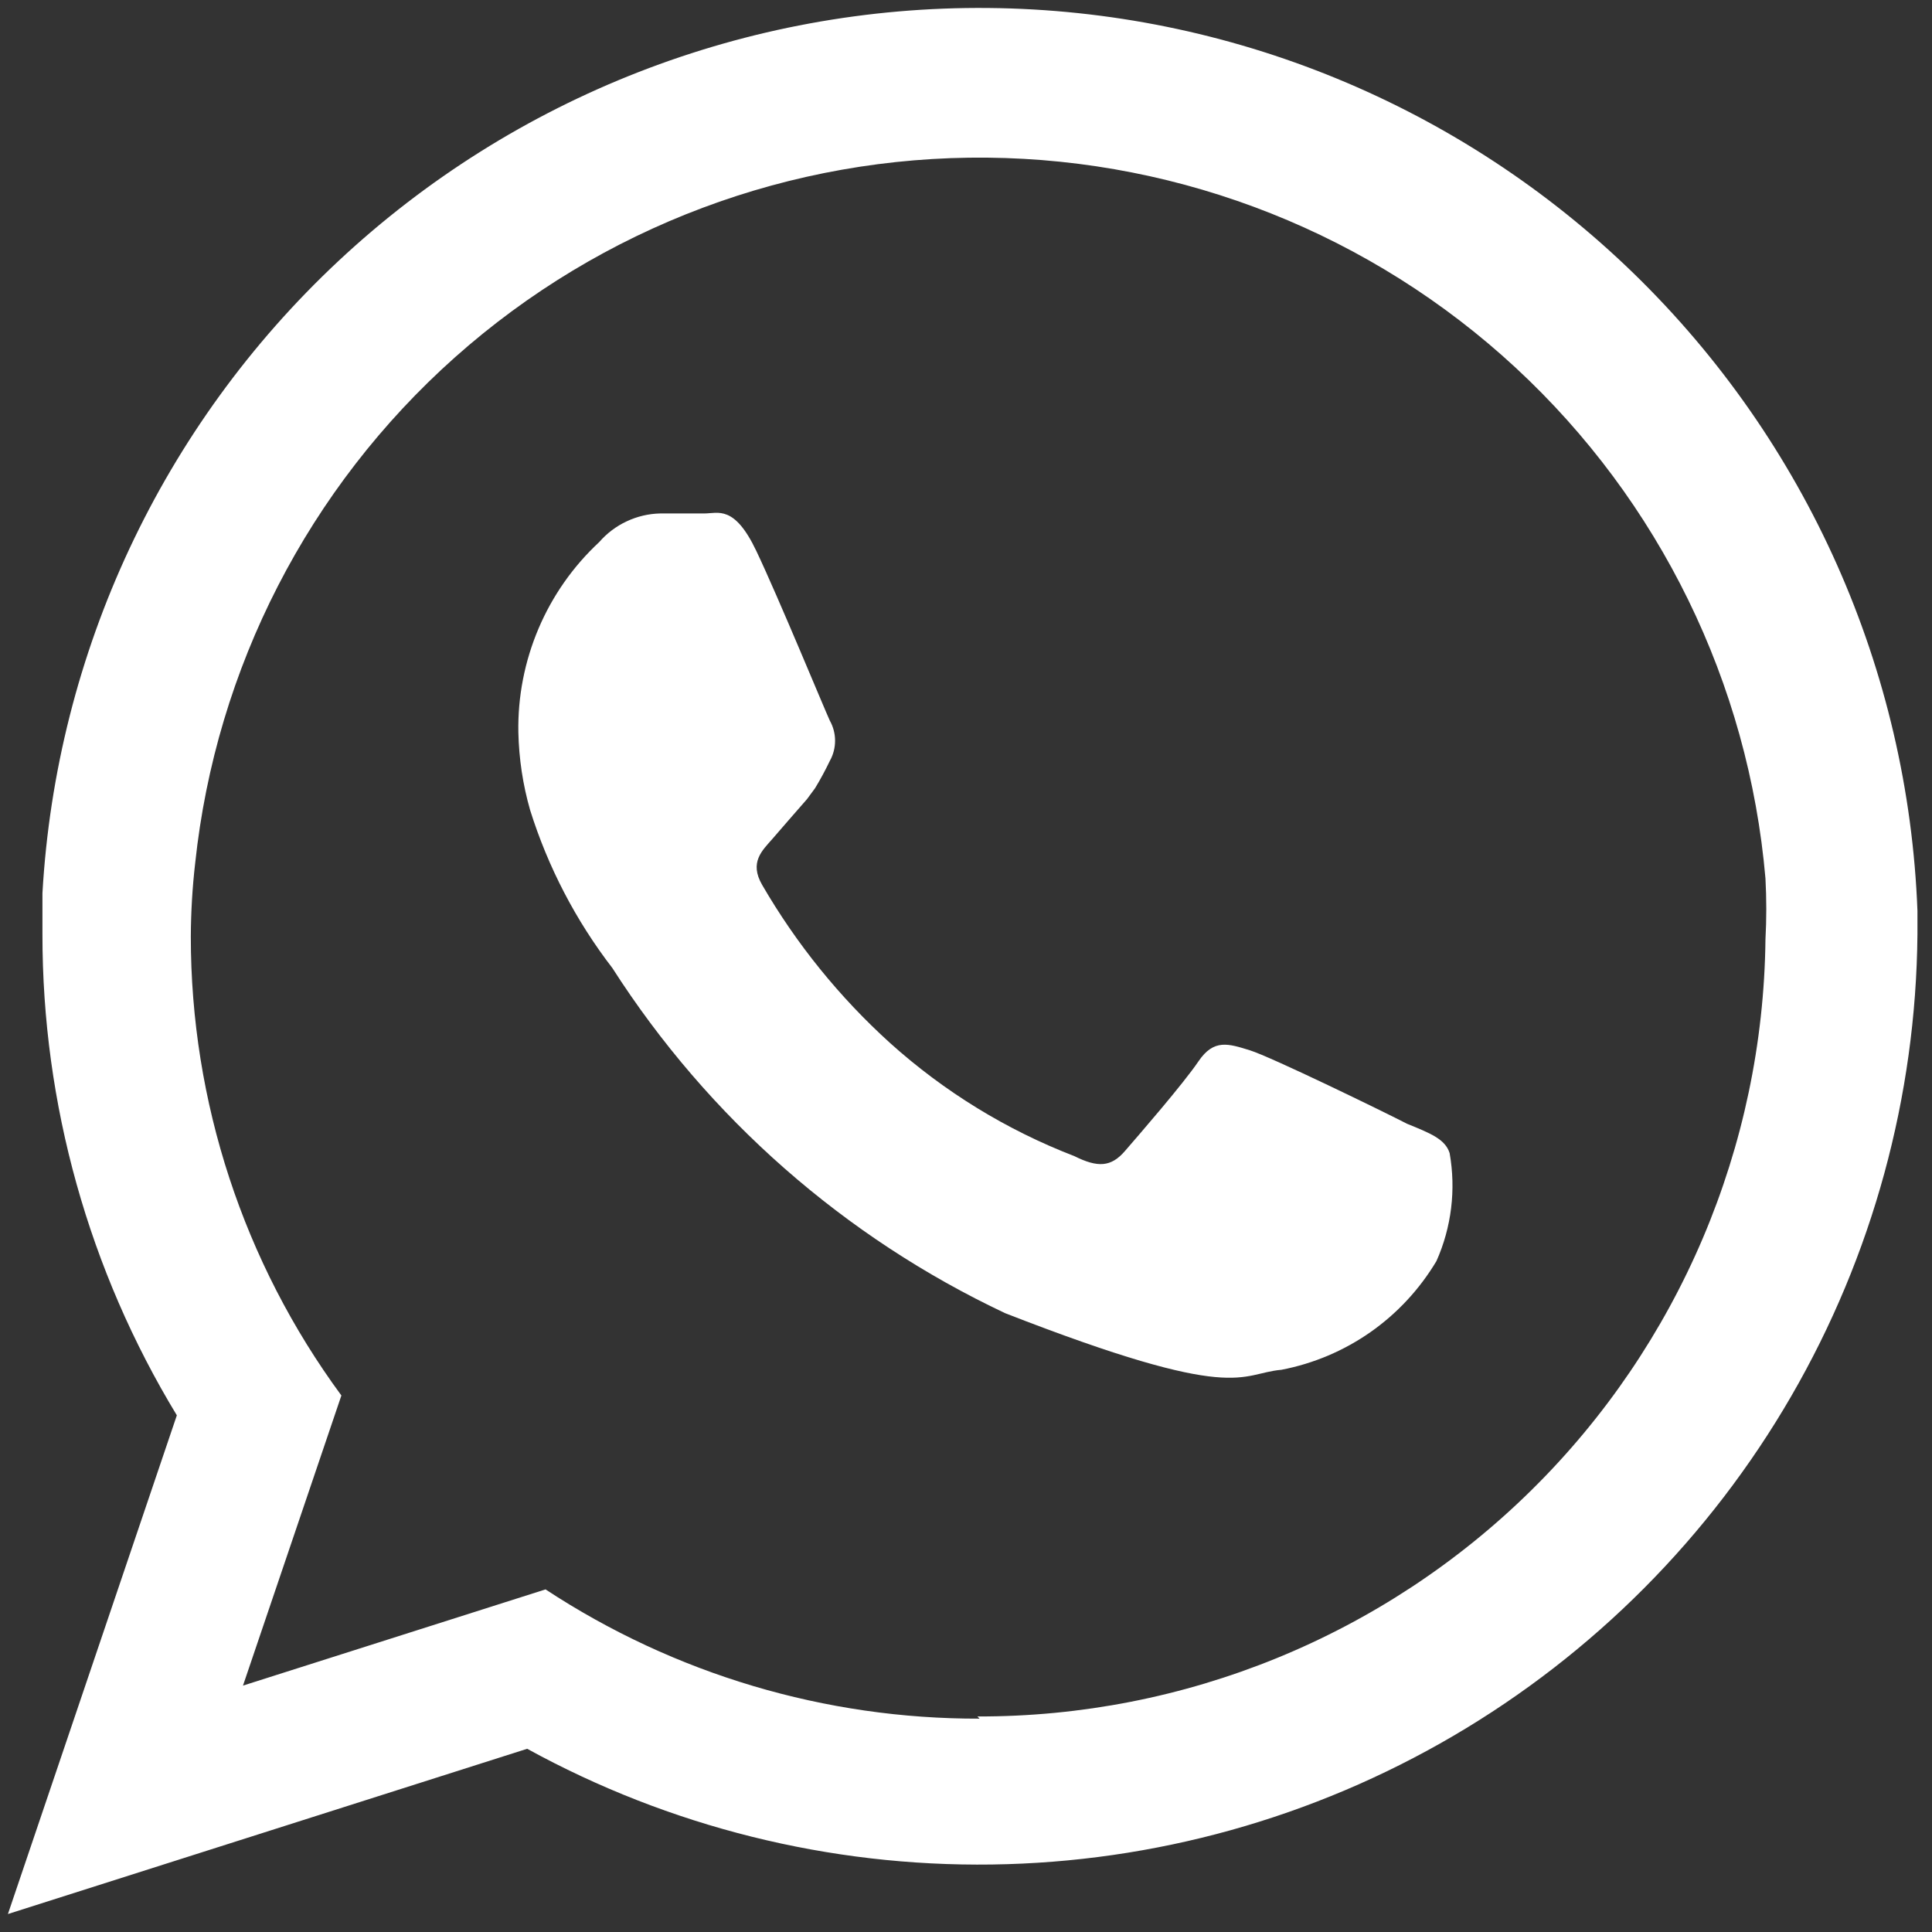<svg width="30" height="30" viewBox="0 0 30 30" fill="none" xmlns="http://www.w3.org/2000/svg">
<rect x="0" y="0" width="30" height="30" fill="#333333" stroke="none"/>
<path fill-rule="evenodd" clip-rule="evenodd" d="M29.774 14.142C29.632 10.4 28.053 6.855 25.367 4.245C22.681 1.635 19.093 0.159 15.347 0.124C11.602 0.089 7.987 1.497 5.252 4.056C2.517 6.615 0.873 10.129 0.659 13.869C0.659 14.085 0.659 14.291 0.659 14.507C0.657 17.142 1.379 19.726 2.746 21.977L0.123 29.721L8.186 27.155C10.396 28.368 12.883 28.987 15.403 28.952C17.924 28.917 20.392 28.229 22.568 26.954C24.743 25.68 26.55 23.863 27.813 21.682C29.077 19.5 29.752 17.028 29.774 14.507V14.142ZM15.211 26.687C12.816 26.694 10.472 25.996 8.471 24.68L3.773 26.174L5.301 21.669C3.781 19.604 2.962 17.106 2.963 14.542C2.965 14.16 2.987 13.78 3.031 13.401C3.353 10.373 4.791 7.573 7.065 5.548C9.34 3.523 12.286 2.418 15.331 2.448C18.376 2.478 21.301 3.641 23.535 5.71C25.769 7.779 27.152 10.607 27.414 13.641C27.431 13.956 27.431 14.272 27.414 14.587C27.378 17.806 26.072 20.88 23.78 23.139C21.488 25.399 18.396 26.662 15.177 26.653L15.211 26.687Z" fill="white"/>
<path fill-rule="evenodd" clip-rule="evenodd" d="M21.849 17.45C21.495 17.267 19.739 16.412 19.408 16.309C19.077 16.207 18.849 16.127 18.61 16.48C18.37 16.834 17.686 17.621 17.469 17.872C17.253 18.123 17.047 18.134 16.682 17.952C15.629 17.546 14.659 16.95 13.82 16.195C13.036 15.485 12.367 14.658 11.836 13.743C11.63 13.39 11.836 13.207 11.995 13.025C12.155 12.842 12.349 12.614 12.531 12.409L12.657 12.238C12.74 12.101 12.816 11.96 12.885 11.816C12.939 11.72 12.967 11.612 12.967 11.502C12.967 11.393 12.939 11.285 12.885 11.189C12.805 11.018 12.086 9.273 11.744 8.555C11.402 7.836 11.151 7.973 10.935 7.973C10.718 7.973 10.49 7.973 10.25 7.973C10.07 7.977 9.893 8.019 9.73 8.096C9.567 8.172 9.422 8.282 9.304 8.418C8.899 8.794 8.578 9.252 8.362 9.761C8.146 10.27 8.039 10.819 8.049 11.371C8.058 11.78 8.119 12.187 8.232 12.58C8.51 13.466 8.942 14.296 9.509 15.032C10.998 17.357 13.113 19.215 15.61 20.392C19.237 21.806 19.237 21.327 19.898 21.27C20.396 21.174 20.867 20.975 21.282 20.684C21.697 20.393 22.045 20.017 22.305 19.582C22.539 19.057 22.61 18.473 22.51 17.906C22.442 17.689 22.213 17.598 21.849 17.45Z" fill="white"/>
</svg>
